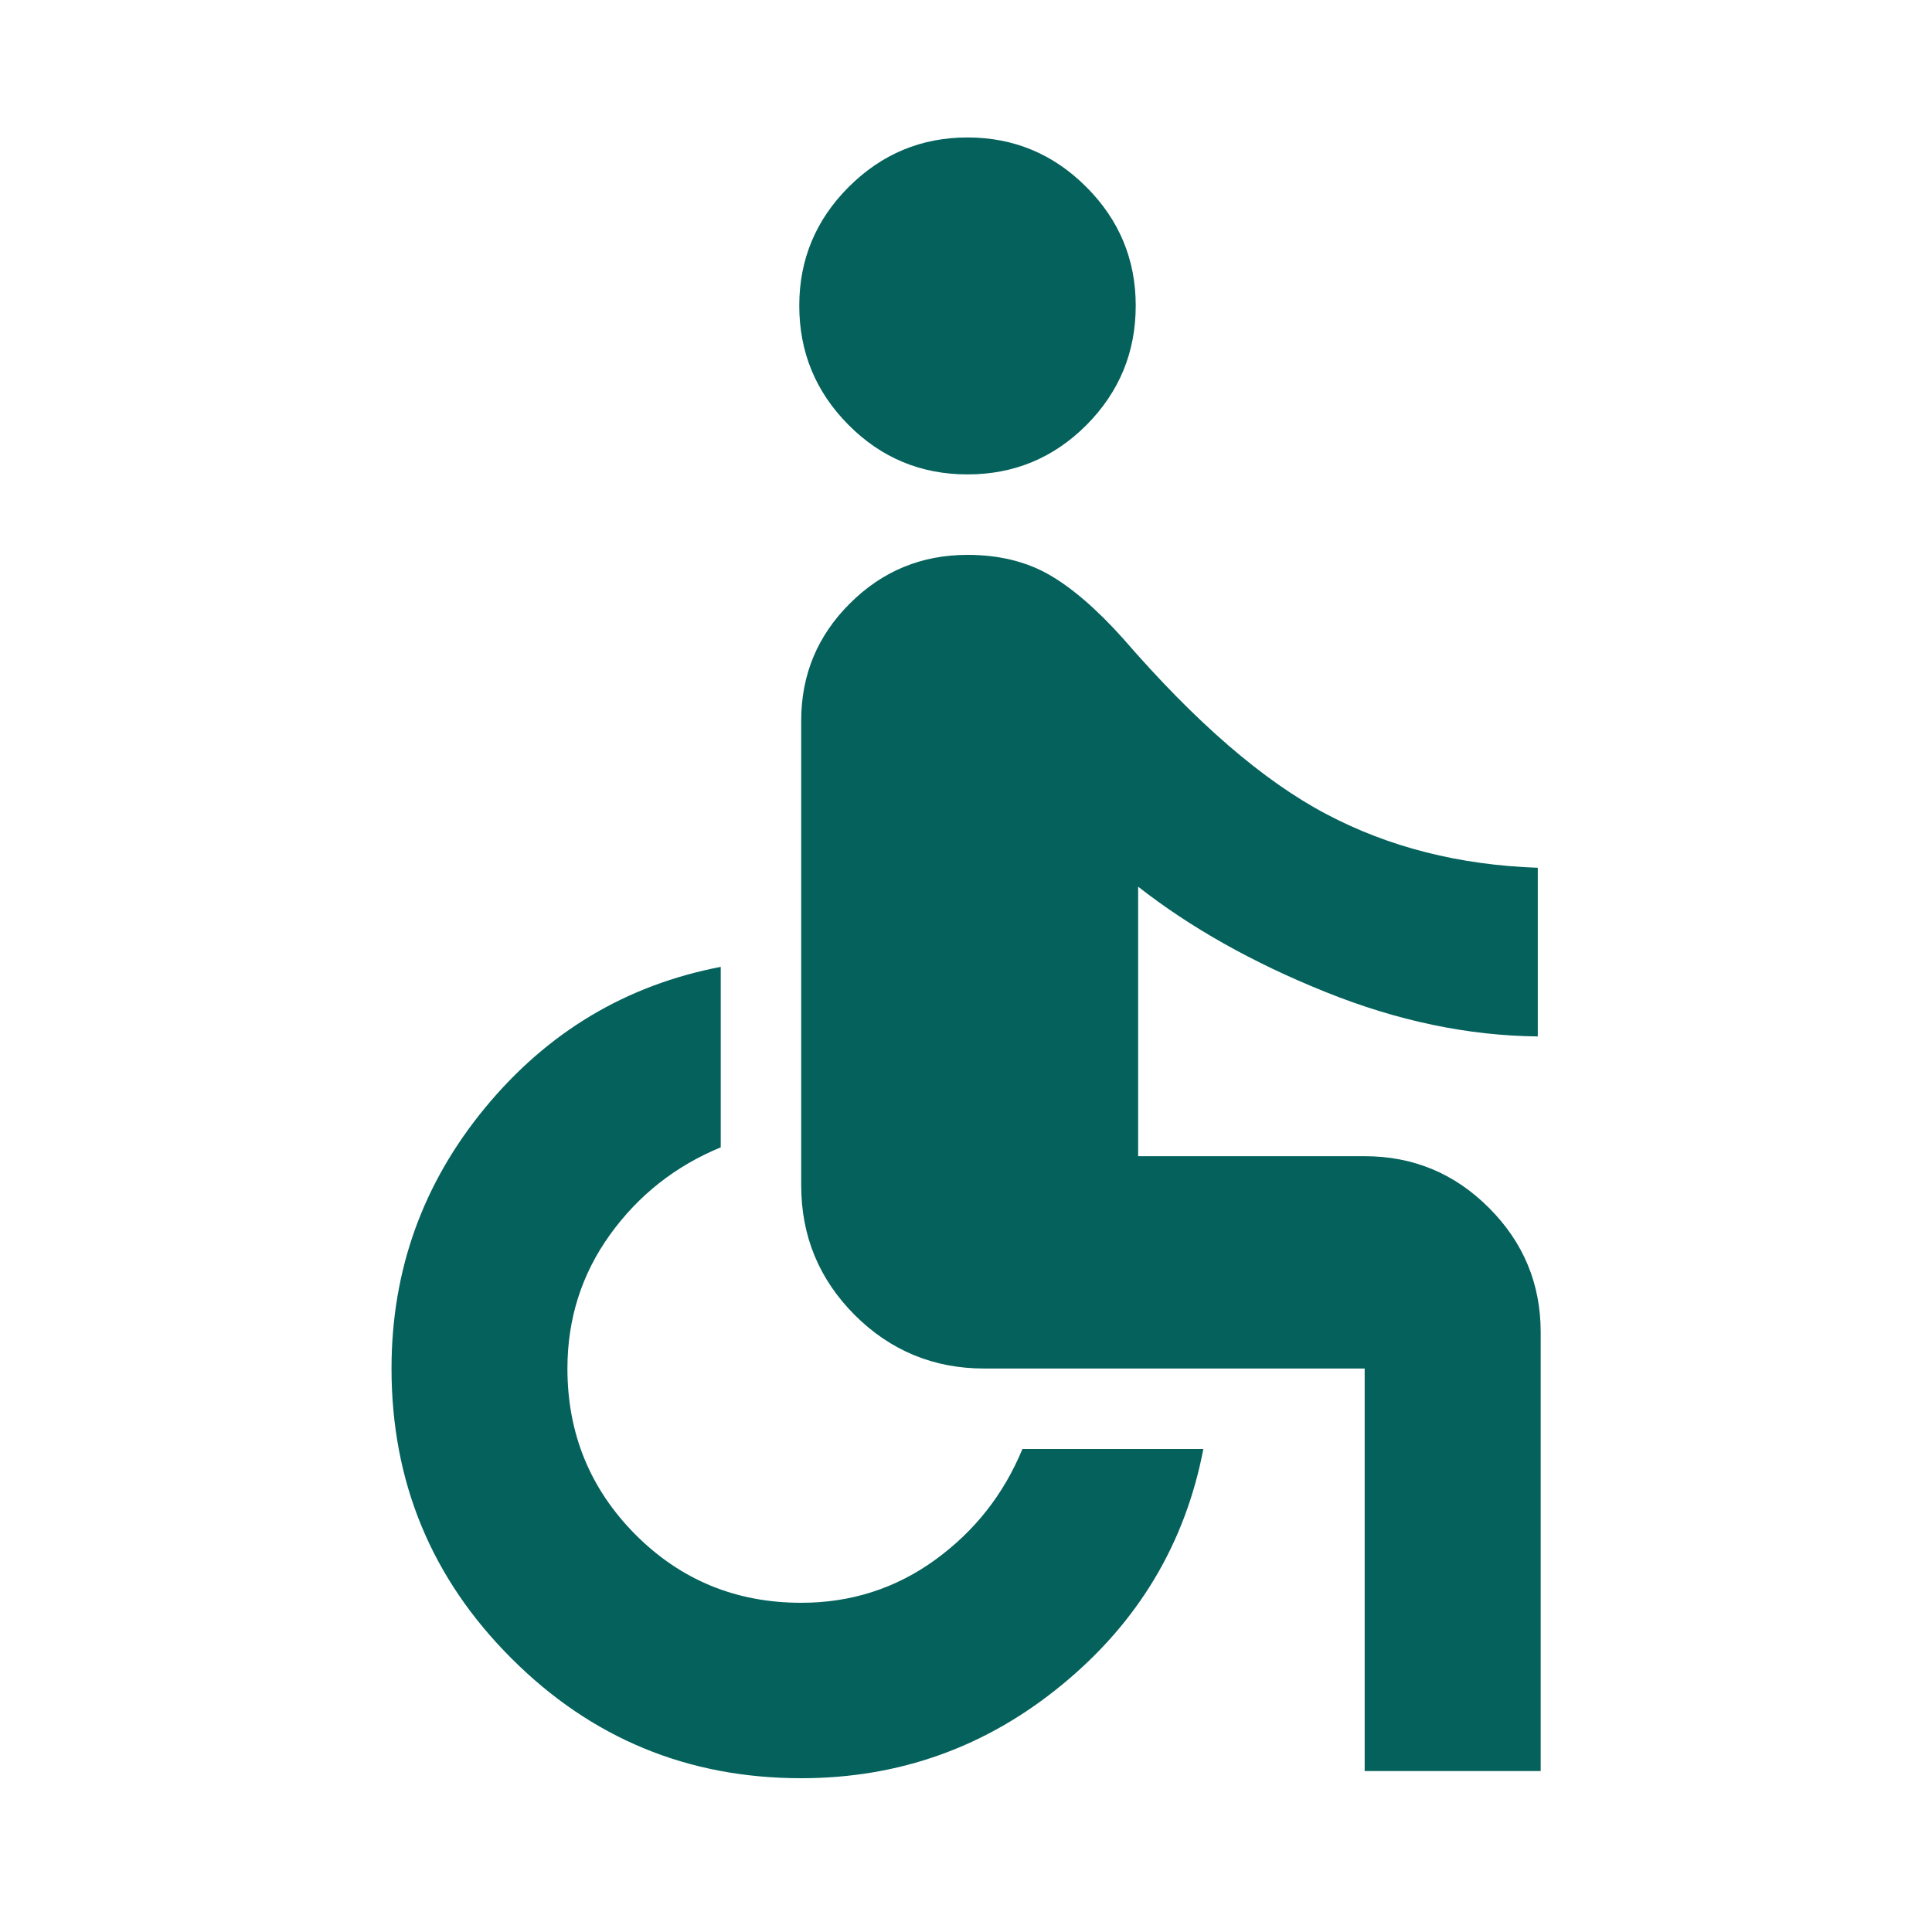 <?xml version="1.0" encoding="utf-8"?>
<svg xmlns="http://www.w3.org/2000/svg" fill="none" height="20" viewBox="0 0 20 20" width="20">
<mask height="20" id="mask0_9394_47427" maskUnits="userSpaceOnUse" style="mask-type:alpha" width="20" x="0" y="0">
<rect fill="#D9D9D9" height="20" width="20"/>
</mask>
<g mask="url(#mask0_9394_47427)">
<path d="M10.016 4.911C9.534 4.911 9.123 4.74 8.784 4.399C8.444 4.057 8.274 3.646 8.274 3.164C8.274 2.686 8.445 2.276 8.786 1.935C9.128 1.594 9.537 1.423 10.016 1.423C10.494 1.423 10.904 1.594 11.245 1.935C11.586 2.276 11.757 2.686 11.757 3.164C11.757 3.646 11.587 4.057 11.248 4.399C10.908 4.74 10.497 4.911 10.016 4.911ZM14.127 18.334V14.167H10.19C9.665 14.167 9.218 13.982 8.848 13.613C8.479 13.243 8.294 12.796 8.294 12.271V7.46C8.294 6.986 8.462 6.581 8.799 6.246C9.135 5.911 9.541 5.744 10.016 5.744C10.336 5.744 10.615 5.811 10.853 5.945C11.091 6.08 11.349 6.301 11.627 6.611C12.377 7.478 13.077 8.083 13.727 8.426C14.377 8.77 15.107 8.955 15.919 8.983V10.729C15.199 10.722 14.465 10.569 13.717 10.267C12.969 9.966 12.324 9.603 11.782 9.179V11.969H14.127C14.629 11.969 15.058 12.147 15.414 12.504C15.77 12.86 15.949 13.289 15.949 13.79V18.334H14.127ZM8.294 18.408C7.121 18.408 6.121 17.995 5.294 17.167C4.466 16.34 4.053 15.34 4.053 14.167C4.053 13.15 4.376 12.25 5.023 11.466C5.67 10.682 6.483 10.197 7.461 10.009V11.877C6.991 12.071 6.609 12.373 6.315 12.781C6.021 13.19 5.874 13.652 5.874 14.167C5.874 14.841 6.109 15.414 6.578 15.886C7.048 16.357 7.62 16.592 8.294 16.592C8.809 16.592 9.271 16.444 9.68 16.148C10.088 15.852 10.39 15.47 10.584 15H12.457C12.269 15.979 11.783 16.791 10.997 17.438C10.212 18.085 9.311 18.408 8.294 18.408Z" fill="#04615C"/>
</g>
</svg>